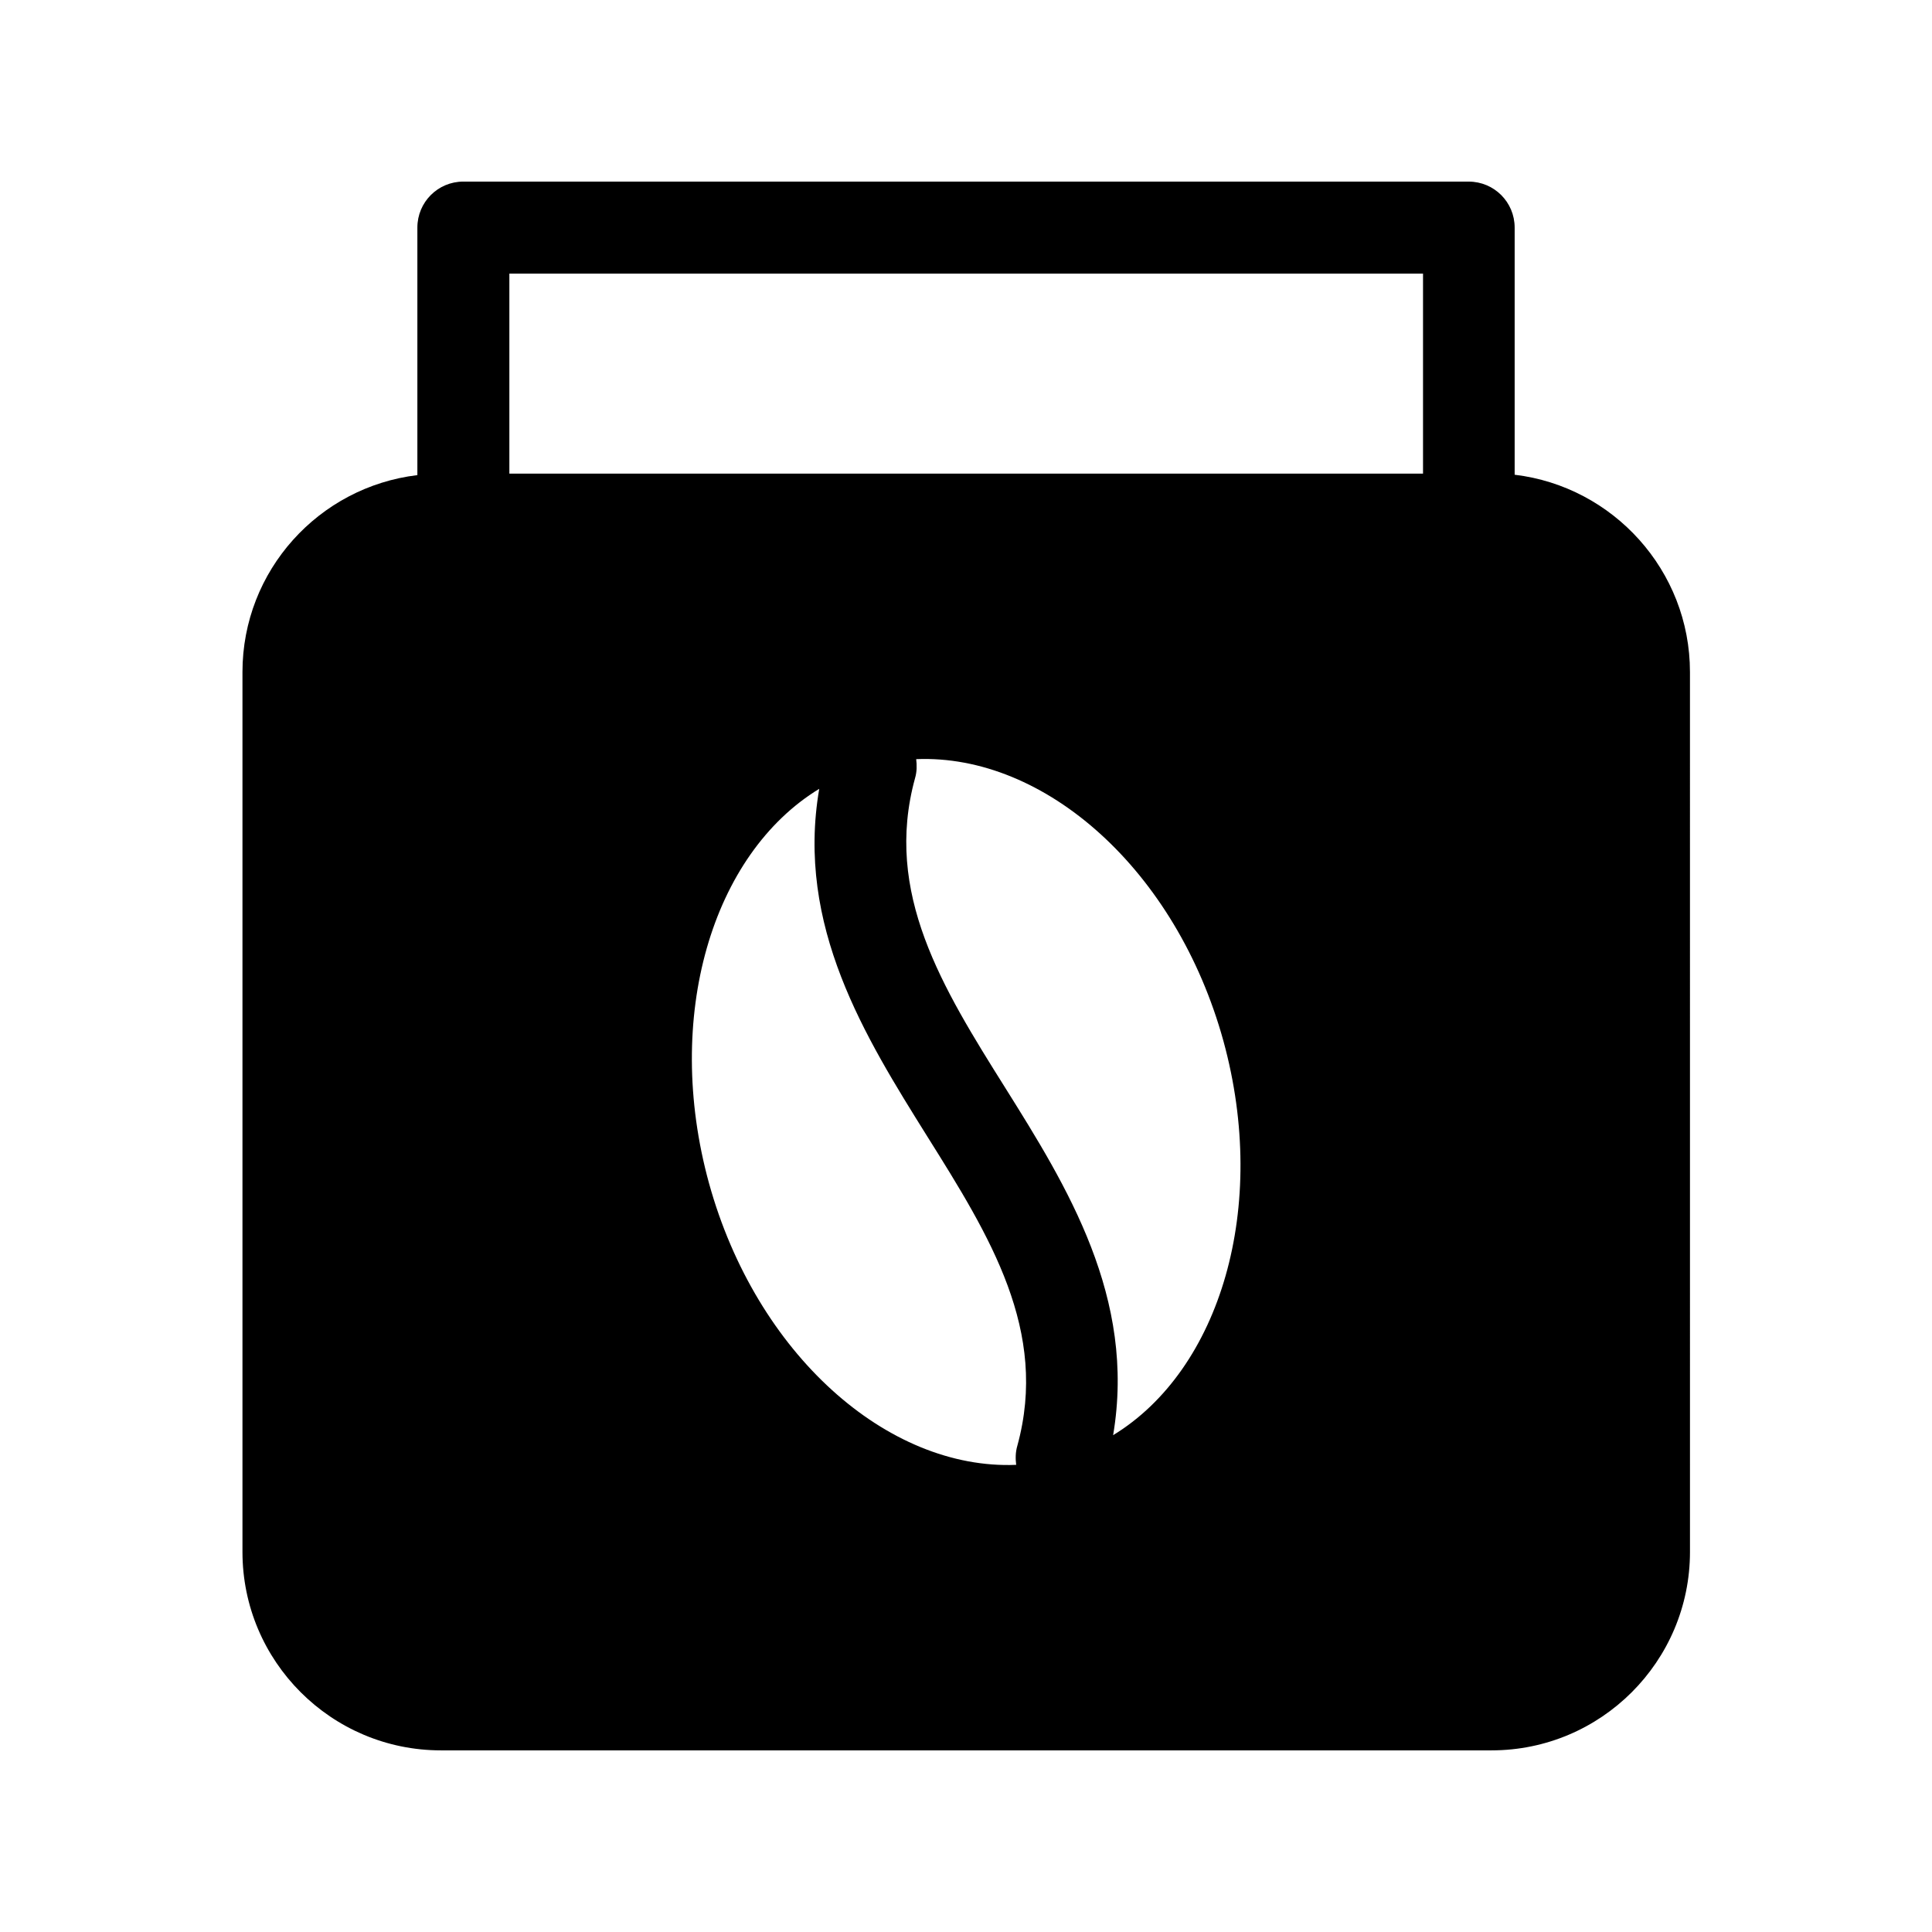 <?xml version="1.0" encoding="UTF-8"?>
<!-- The Best Svg Icon site in the world: iconSvg.co, Visit us! https://iconsvg.co -->
<svg fill="#000000" width="800px" height="800px" version="1.1" viewBox="144 144 512 512" xmlns="http://www.w3.org/2000/svg">
 <path d="m545.4 269.81v-65.492c0-6.75-5.441-12.191-12.191-12.191l-266.41-0.004c-6.75 0-12.191 5.441-12.191 12.191v65.598c-26.098 3.125-46.352 25.293-46.352 52.195v233.16c0 29.02 23.578 52.598 52.598 52.598h278.41c29.02 0 52.598-23.578 52.598-52.598l-0.004-233.16c0-26.902-20.352-49.172-46.449-52.297zm-155.68 175.33c16.625 26.5 32.242 51.59 23.879 82.02-0.504 1.715-0.504 3.426-0.301 5.039-34.16 1.41-68.922-29.422-81.414-74.664-12.09-44.031 0.805-87.16 29.223-104.49-6.254 36.371 12.188 65.793 28.613 92.094zm20.656-12.898c-16.625-26.5-32.242-51.59-23.879-82.02 0.504-1.715 0.504-3.426 0.301-5.039 34.16-1.41 68.922 29.422 81.414 74.664 12.09 44.031-0.805 87.16-29.223 104.49 6.148-36.371-12.191-65.895-28.613-92.094zm-131.39-215.73h242.13v53h-242.13z"/>
</svg>